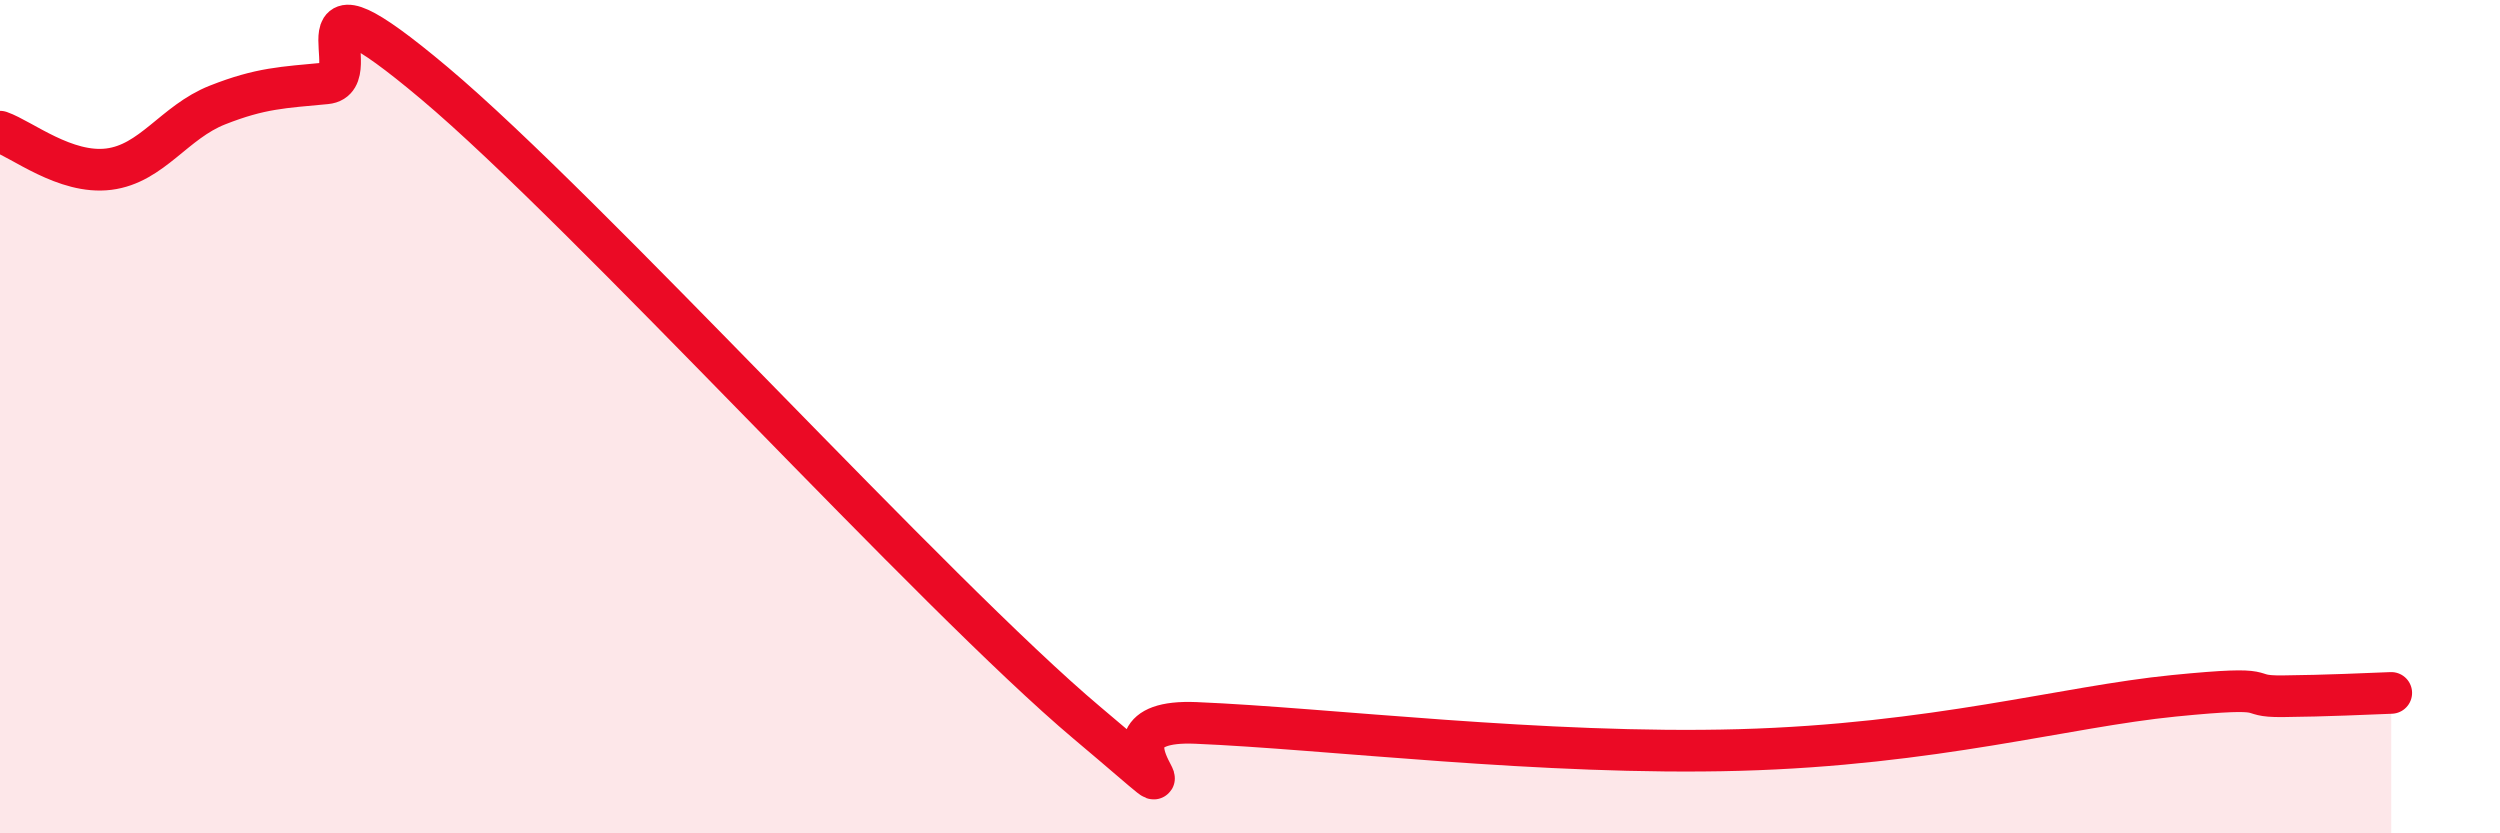 
    <svg width="60" height="20" viewBox="0 0 60 20" xmlns="http://www.w3.org/2000/svg">
      <path
        d="M 0,3.16 C 0.52,3.34 1.57,4.19 2.61,4.06 C 3.65,3.93 4.18,2.93 5.22,2.52 C 6.26,2.11 6.79,2.1 7.83,2 C 8.87,1.9 6.78,-1.07 10.43,2 C 14.08,5.07 22.44,14.28 26.09,17.35 C 29.74,20.42 25.57,17.22 28.7,17.35 C 31.83,17.48 37.05,18.13 41.74,18 C 46.43,17.87 49.56,16.96 52.17,16.7 C 54.78,16.44 53.74,16.72 54.78,16.71 C 55.82,16.7 56.87,16.65 57.39,16.63L57.39 20L0 20Z"
        fill="#EB0A25"
        opacity="0.1"
        stroke-linecap="round"
        stroke-linejoin="round"
      />
      <path
        d="M 0,3.16 C 0.52,3.34 1.57,4.19 2.61,4.06 C 3.65,3.93 4.18,2.93 5.22,2.52 C 6.26,2.11 6.79,2.1 7.83,2 C 8.87,1.9 6.78,-1.07 10.43,2 C 14.08,5.07 22.44,14.28 26.09,17.35 C 29.74,20.42 25.57,17.22 28.7,17.35 C 31.83,17.48 37.05,18.13 41.74,18 C 46.43,17.87 49.56,16.96 52.17,16.7 C 54.78,16.44 53.74,16.72 54.78,16.71 C 55.82,16.7 56.87,16.65 57.39,16.63"
        stroke="#EB0A25"
        stroke-width="1"
        fill="none"
        stroke-linecap="round"
        stroke-linejoin="round"
      />
    </svg>
  